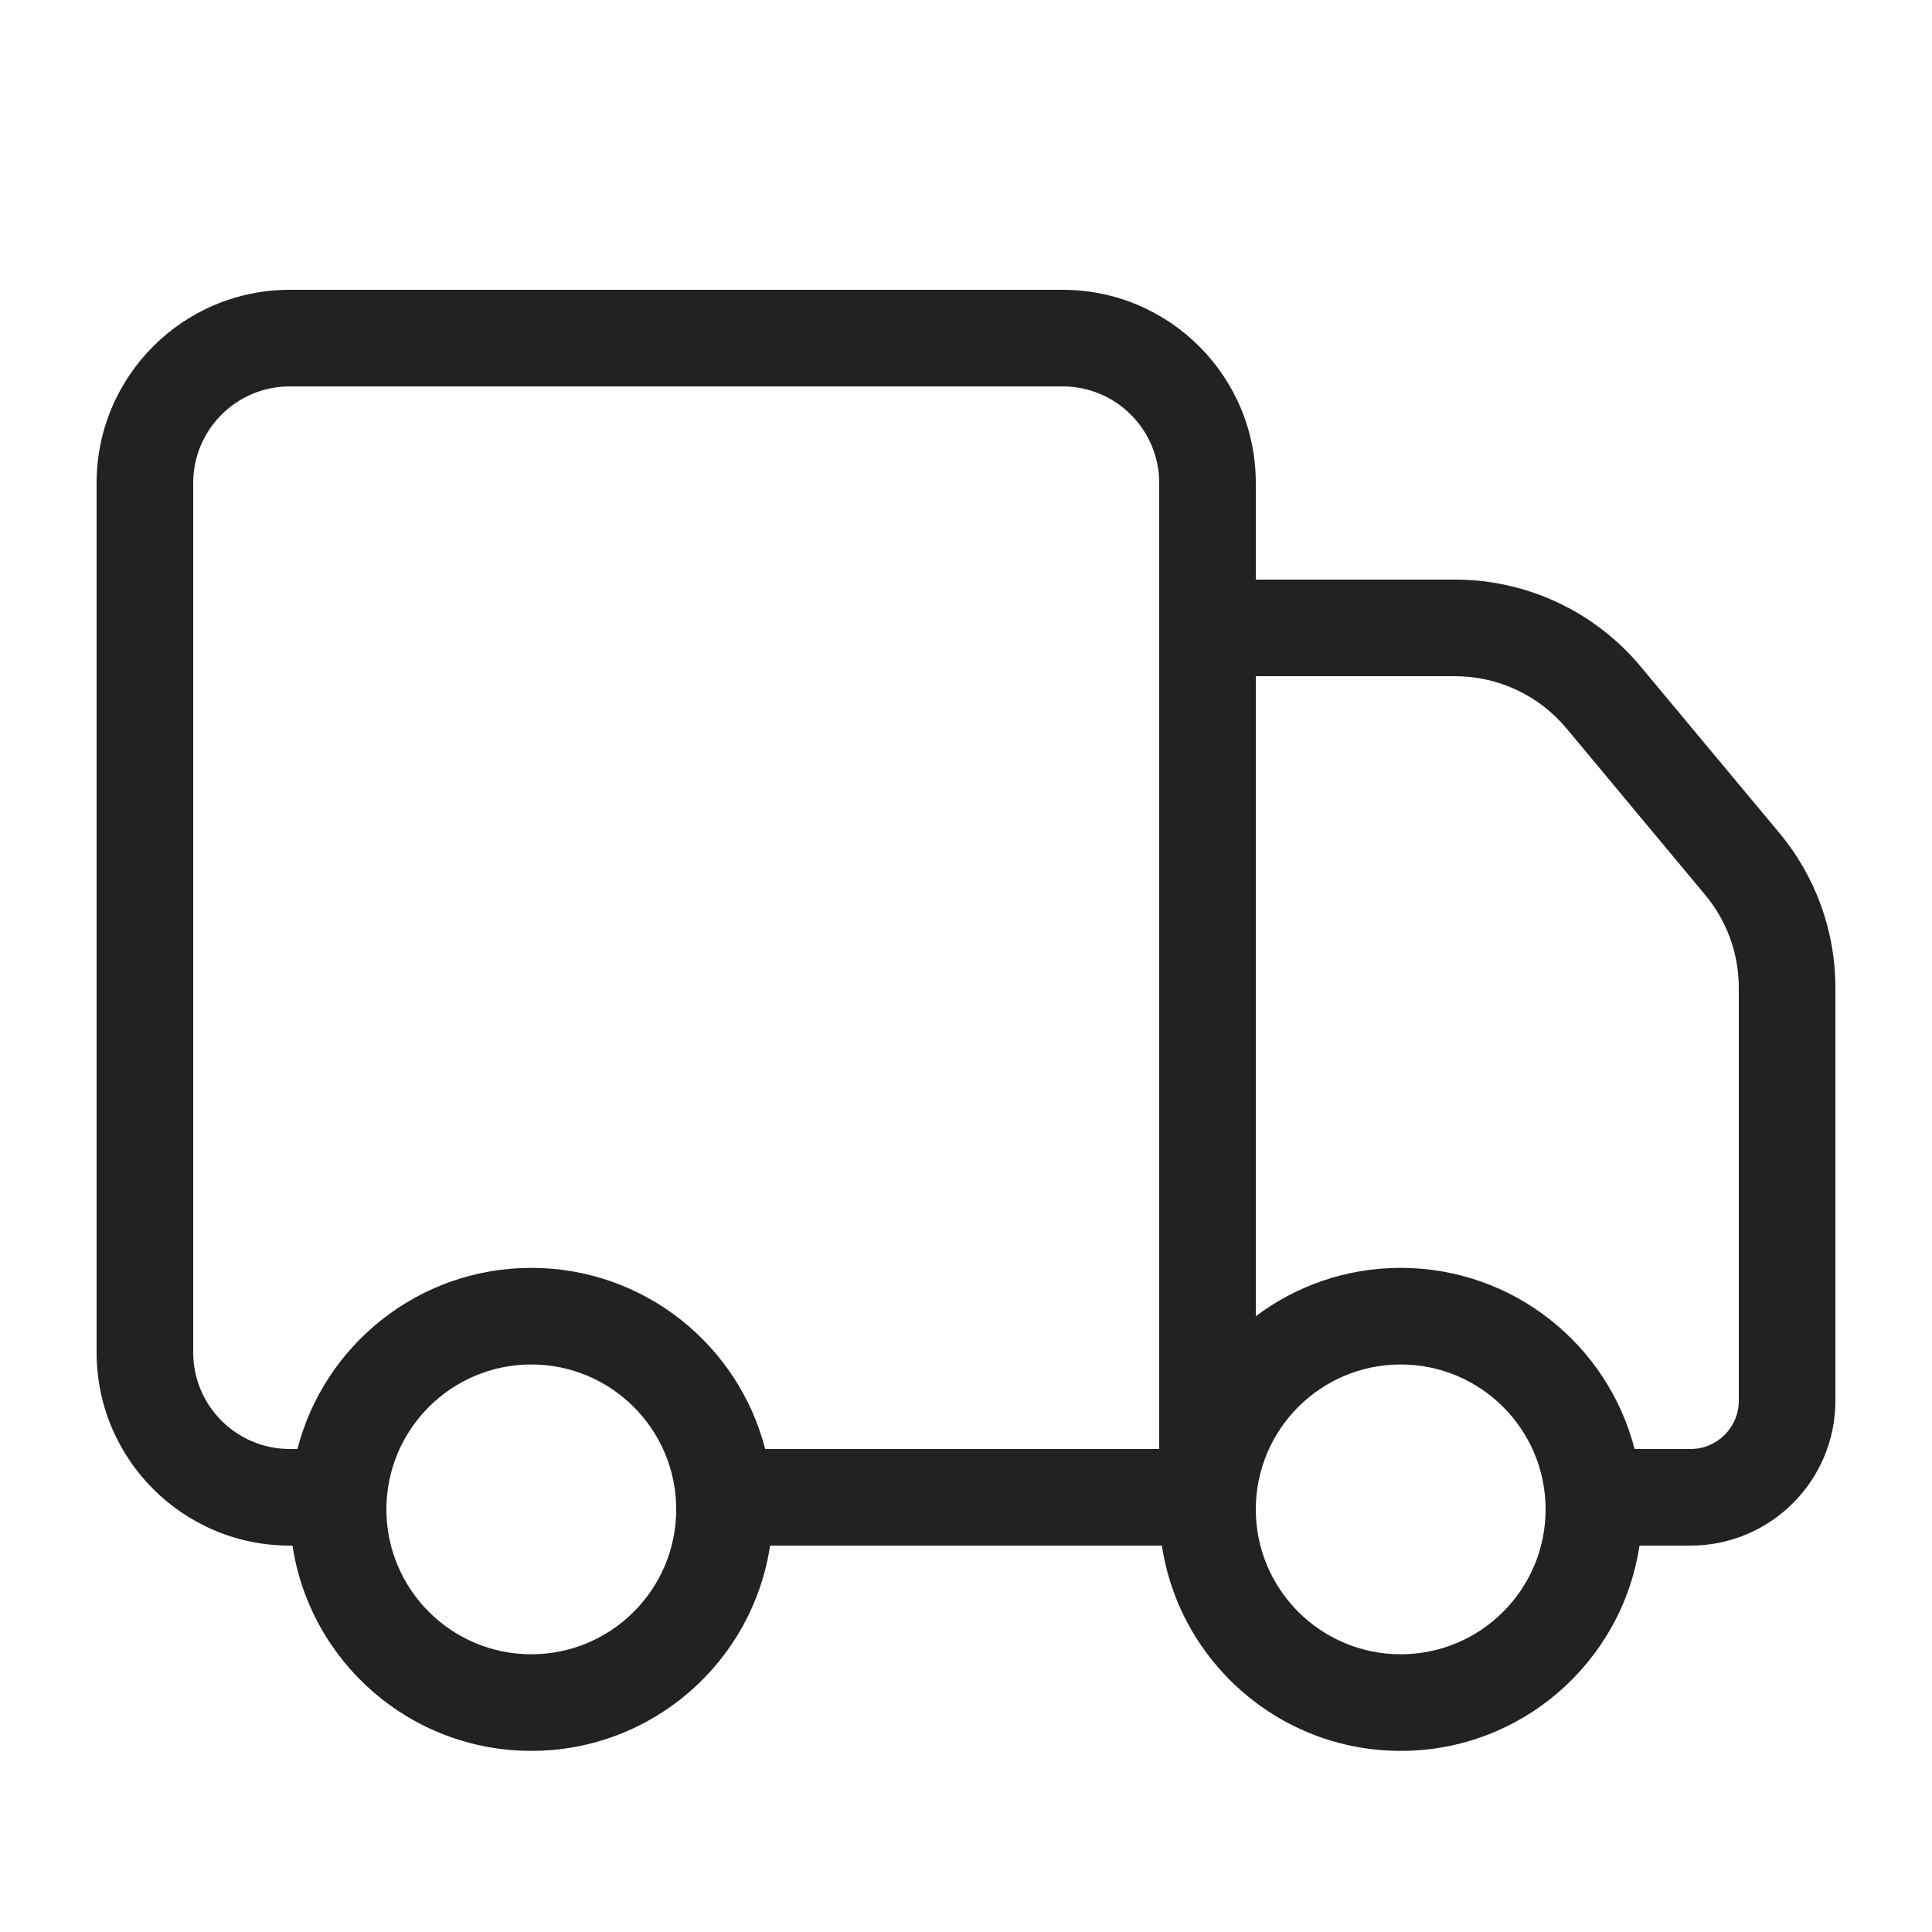 <svg width="20" height="20" viewBox="0 0 20 20" fill="none" xmlns="http://www.w3.org/2000/svg">
<path fill-rule="evenodd" clip-rule="evenodd" d="M3 3C1.895 3 1 3.895 1 5V14C1 15.105 1.895 16 3 16H3.028C3.209 17.203 4.247 18.125 5.5 18.125C6.753 18.125 7.791 17.203 7.972 16H12.028C12.209 17.203 13.247 18.125 14.5 18.125C15.753 18.125 16.791 17.203 16.972 16H17.5C18.328 16 19 15.328 19 14.5V10.224C19 9.639 18.795 9.073 18.421 8.624L16.984 6.9C16.509 6.33 15.805 6 15.063 6H13V5C13 3.895 12.105 3 11 3H3ZM16.921 15H17.5C17.776 15 18 14.776 18 14.5V10.224C18 9.873 17.877 9.533 17.652 9.264L16.216 7.54C15.931 7.198 15.508 7 15.063 7H13V13.625C13.418 13.311 13.937 13.125 14.5 13.125C15.665 13.125 16.644 13.922 16.921 15ZM5.5 13.125C4.335 13.125 3.356 13.922 3.079 15H3C2.448 15 2 14.552 2 14V5C2 4.448 2.448 4 3 4H11C11.552 4 12 4.448 12 5V15H7.921C7.644 13.922 6.665 13.125 5.5 13.125ZM5.5 14.125C4.672 14.125 4 14.797 4 15.625C4 16.453 4.672 17.125 5.5 17.125C6.328 17.125 7 16.453 7 15.625C7 14.797 6.328 14.125 5.5 14.125ZM13 15.625C13 14.797 13.672 14.125 14.5 14.125C15.328 14.125 16 14.797 16 15.625C16 16.453 15.328 17.125 14.5 17.125C13.672 17.125 13 16.453 13 15.625Z" fill="#222222"/>
</svg>
